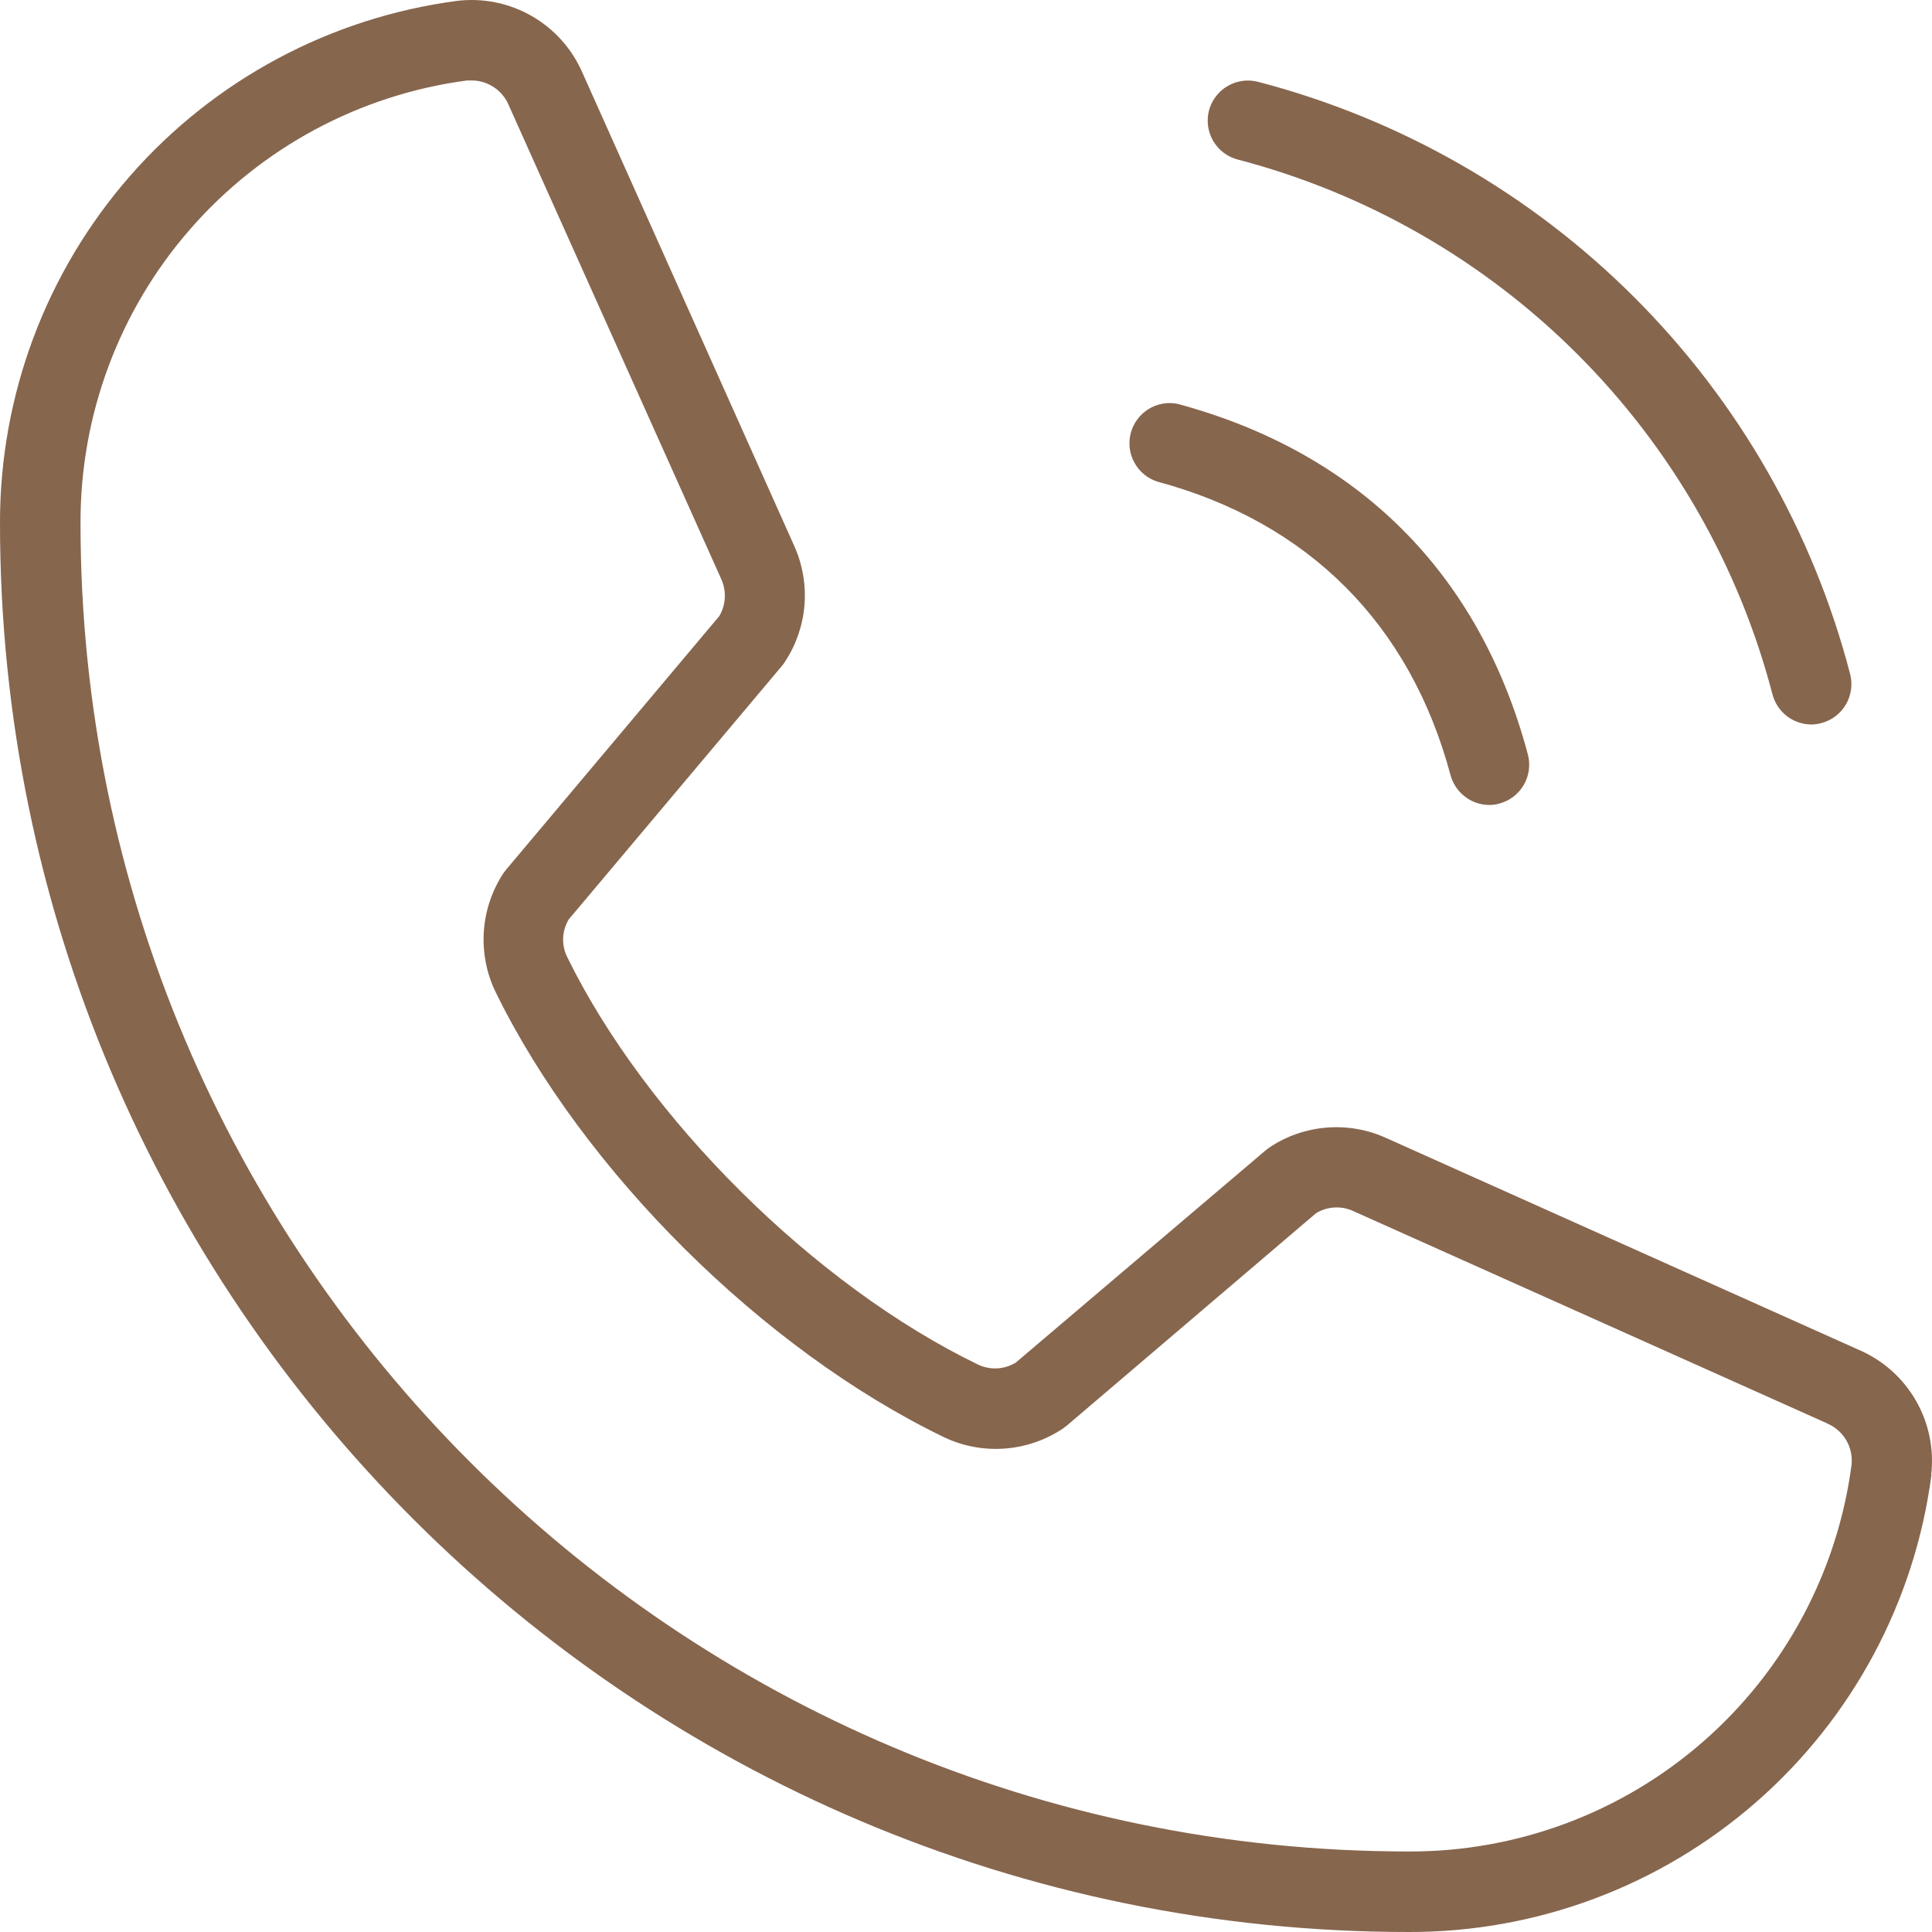 <?xml version="1.0" encoding="UTF-8"?>
<svg xmlns="http://www.w3.org/2000/svg" width="31" height="31" viewBox="0 0 31 31" fill="none">
  <path d="M19.398 1.776C19.441 1.61 19.548 1.469 19.695 1.382C19.842 1.295 20.018 1.27 20.183 1.312C22.47 1.908 24.556 3.103 26.227 4.774C27.897 6.444 29.092 8.531 29.687 10.818C29.729 10.983 29.704 11.158 29.618 11.305C29.531 11.452 29.39 11.559 29.225 11.602C29.173 11.617 29.118 11.625 29.064 11.625C28.921 11.624 28.782 11.576 28.669 11.489C28.557 11.401 28.476 11.279 28.44 11.14C27.901 9.077 26.822 7.195 25.314 5.687C23.806 4.179 21.924 3.099 19.86 2.56C19.695 2.517 19.554 2.41 19.467 2.263C19.381 2.116 19.356 1.941 19.398 1.776ZM18.568 7.727C20.99 8.378 22.623 10.01 23.273 12.432C23.309 12.57 23.39 12.693 23.503 12.78C23.615 12.868 23.754 12.916 23.897 12.916C23.951 12.916 24.006 12.909 24.058 12.894C24.223 12.85 24.364 12.742 24.45 12.594C24.536 12.445 24.559 12.27 24.515 12.104C23.74 9.198 21.794 7.26 18.891 6.479C18.73 6.448 18.563 6.479 18.424 6.567C18.285 6.655 18.185 6.792 18.143 6.951C18.102 7.11 18.123 7.279 18.202 7.423C18.281 7.568 18.412 7.676 18.568 7.727ZM30.991 23.666C30.724 25.699 29.724 27.565 28.181 28.914C26.637 30.264 24.655 31.005 22.605 31C10.14 31 1.81441e-05 20.86 1.81441e-05 8.396C-0.004 6.346 0.738 4.365 2.087 2.823C3.437 1.28 5.302 0.282 7.334 0.014C7.75 -0.036 8.171 0.049 8.535 0.259C8.898 0.468 9.184 0.79 9.349 1.175L12.756 8.786C12.883 9.081 12.935 9.404 12.907 9.724C12.879 10.044 12.771 10.352 12.594 10.62C12.58 10.642 12.565 10.662 12.549 10.682L9.126 14.752C9.072 14.841 9.041 14.943 9.036 15.046C9.031 15.15 9.052 15.254 9.097 15.348C10.363 17.939 13.077 20.633 15.699 21.898C15.794 21.942 15.898 21.962 16.002 21.956C16.106 21.95 16.207 21.919 16.297 21.865L20.312 18.454L20.374 18.408C20.642 18.23 20.951 18.122 21.272 18.094C21.593 18.066 21.916 18.118 22.211 18.246L29.835 21.663C30.217 21.829 30.535 22.113 30.742 22.474C30.95 22.835 31.035 23.253 30.987 23.666H30.991ZM29.32 22.84L21.693 19.423C21.6 19.384 21.5 19.368 21.399 19.376C21.299 19.383 21.202 19.415 21.116 19.467L17.115 22.877L17.055 22.922C16.777 23.108 16.456 23.218 16.122 23.243C15.789 23.268 15.454 23.206 15.152 23.063C12.245 21.66 9.354 18.787 7.951 15.915C7.806 15.615 7.742 15.282 7.763 14.95C7.785 14.618 7.891 14.297 8.073 14.018C8.088 13.995 8.104 13.976 8.12 13.955L11.541 9.886C11.593 9.799 11.623 9.701 11.629 9.6C11.636 9.499 11.618 9.398 11.579 9.305L8.165 1.693C8.117 1.575 8.035 1.474 7.93 1.403C7.824 1.331 7.7 1.292 7.573 1.291C7.547 1.29 7.521 1.29 7.495 1.291C5.774 1.519 4.196 2.366 3.054 3.674C1.912 4.981 1.286 6.66 1.292 8.396C1.292 20.147 10.854 29.708 22.605 29.708C24.341 29.714 26.02 29.088 27.327 27.946C28.634 26.805 29.482 25.226 29.709 23.505C29.724 23.366 29.694 23.227 29.623 23.107C29.552 22.987 29.444 22.893 29.316 22.84H29.32Z" fill="#87664E"></path>
</svg>
